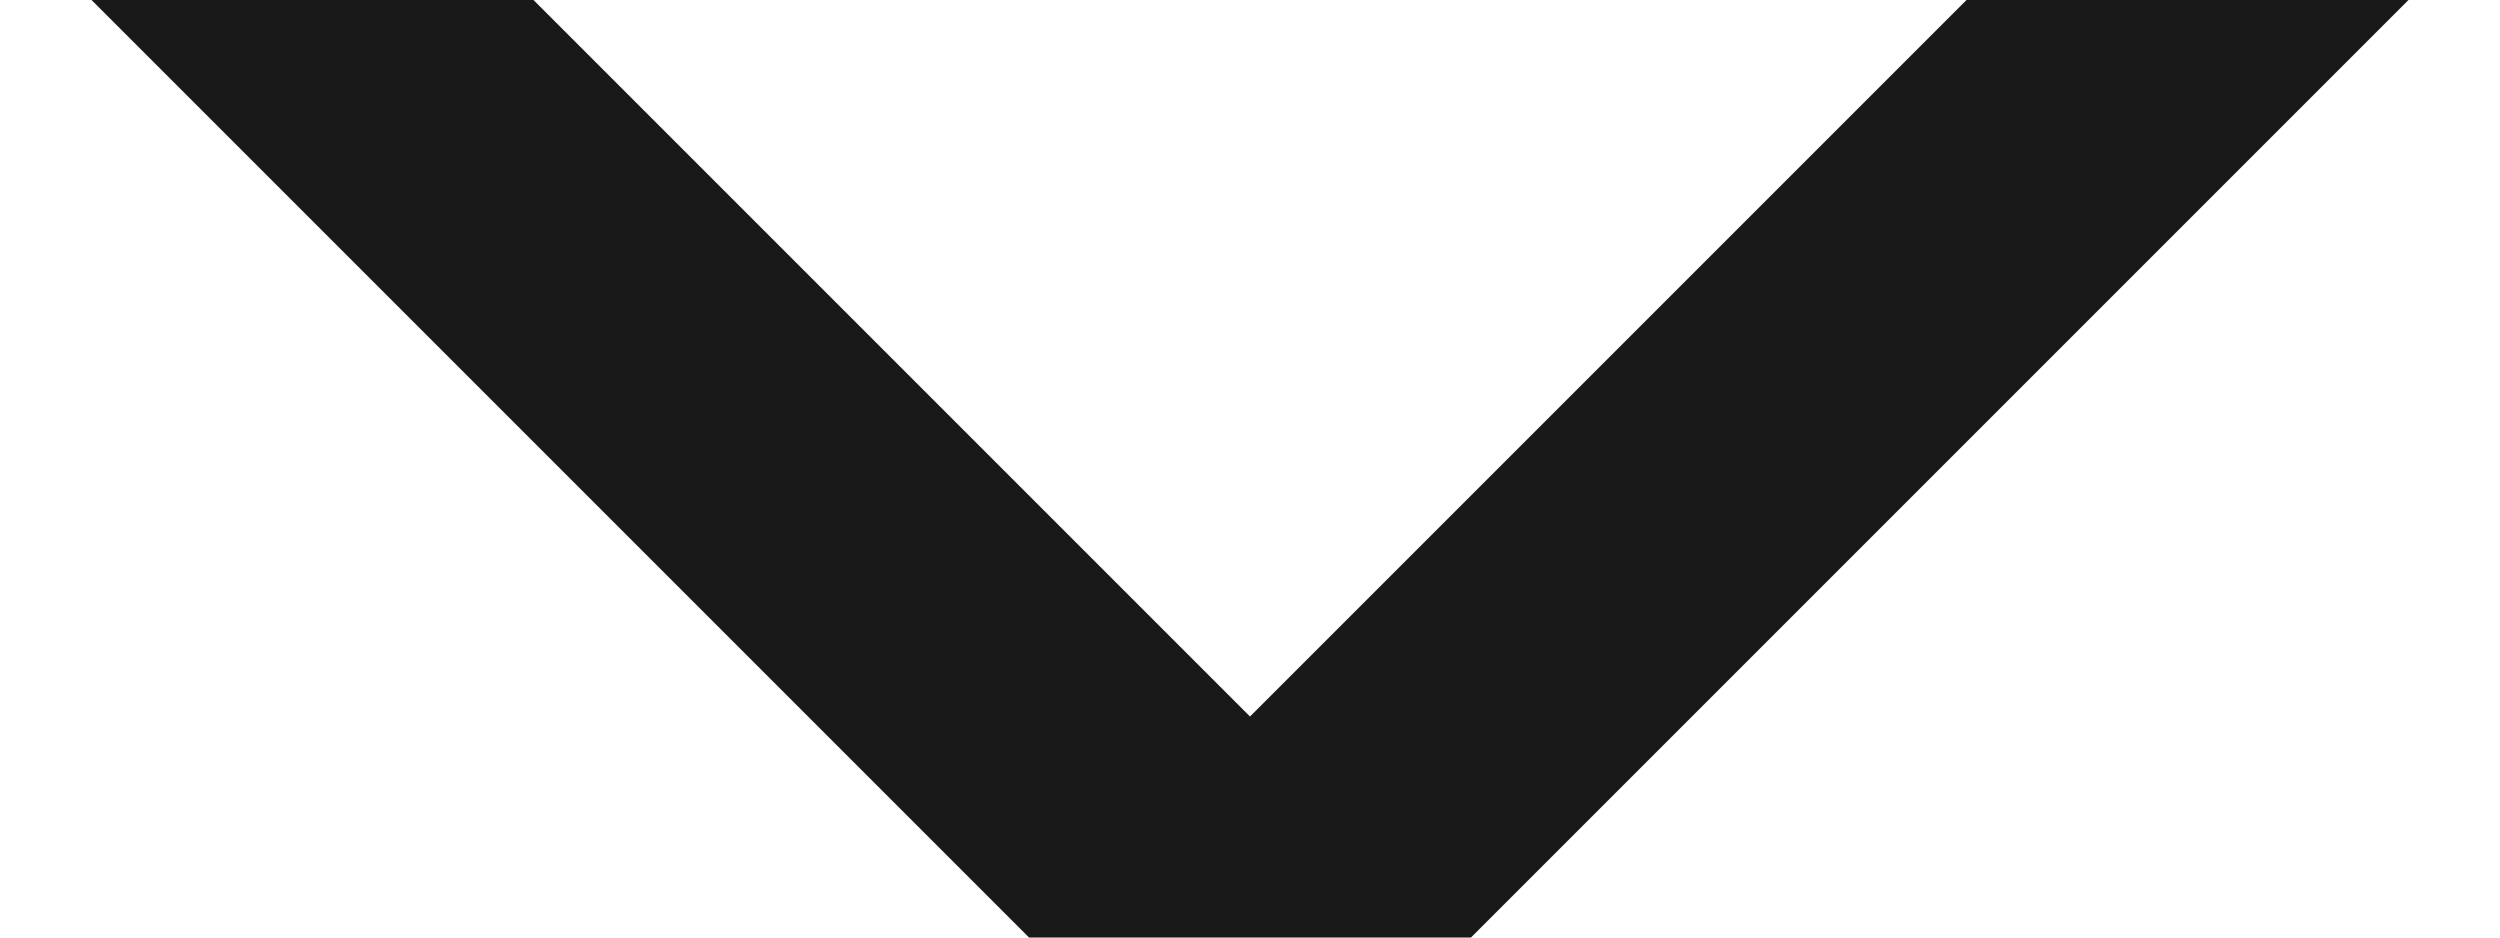 <svg width="8px"
     height="3px"
     viewBox="0 0 8 3"
     version="1.1"
     xmlns="http://www.w3.org/2000/svg"
     xmlns:xlink="http://www.w3.org/1999/xlink">
    <title>Caret</title>
    <g stroke="none"
       stroke-width="1"
       fill="none"
       fill-rule="evenodd"
       stroke-linecap="square">
        <g transform="translate(-1392, -45)" stroke="#191919">
            <g transform="translate(0, -0.905)">
                <g transform="translate(1364, 37.905)">
                    <polyline transform="translate(32, 9.5) rotate(-270) translate(-32, -9.5)" points="30.5 6.5 33.5 9.5 30.5 12.5"></polyline>
                </g>
            </g>
        </g>
    </g>
</svg>
